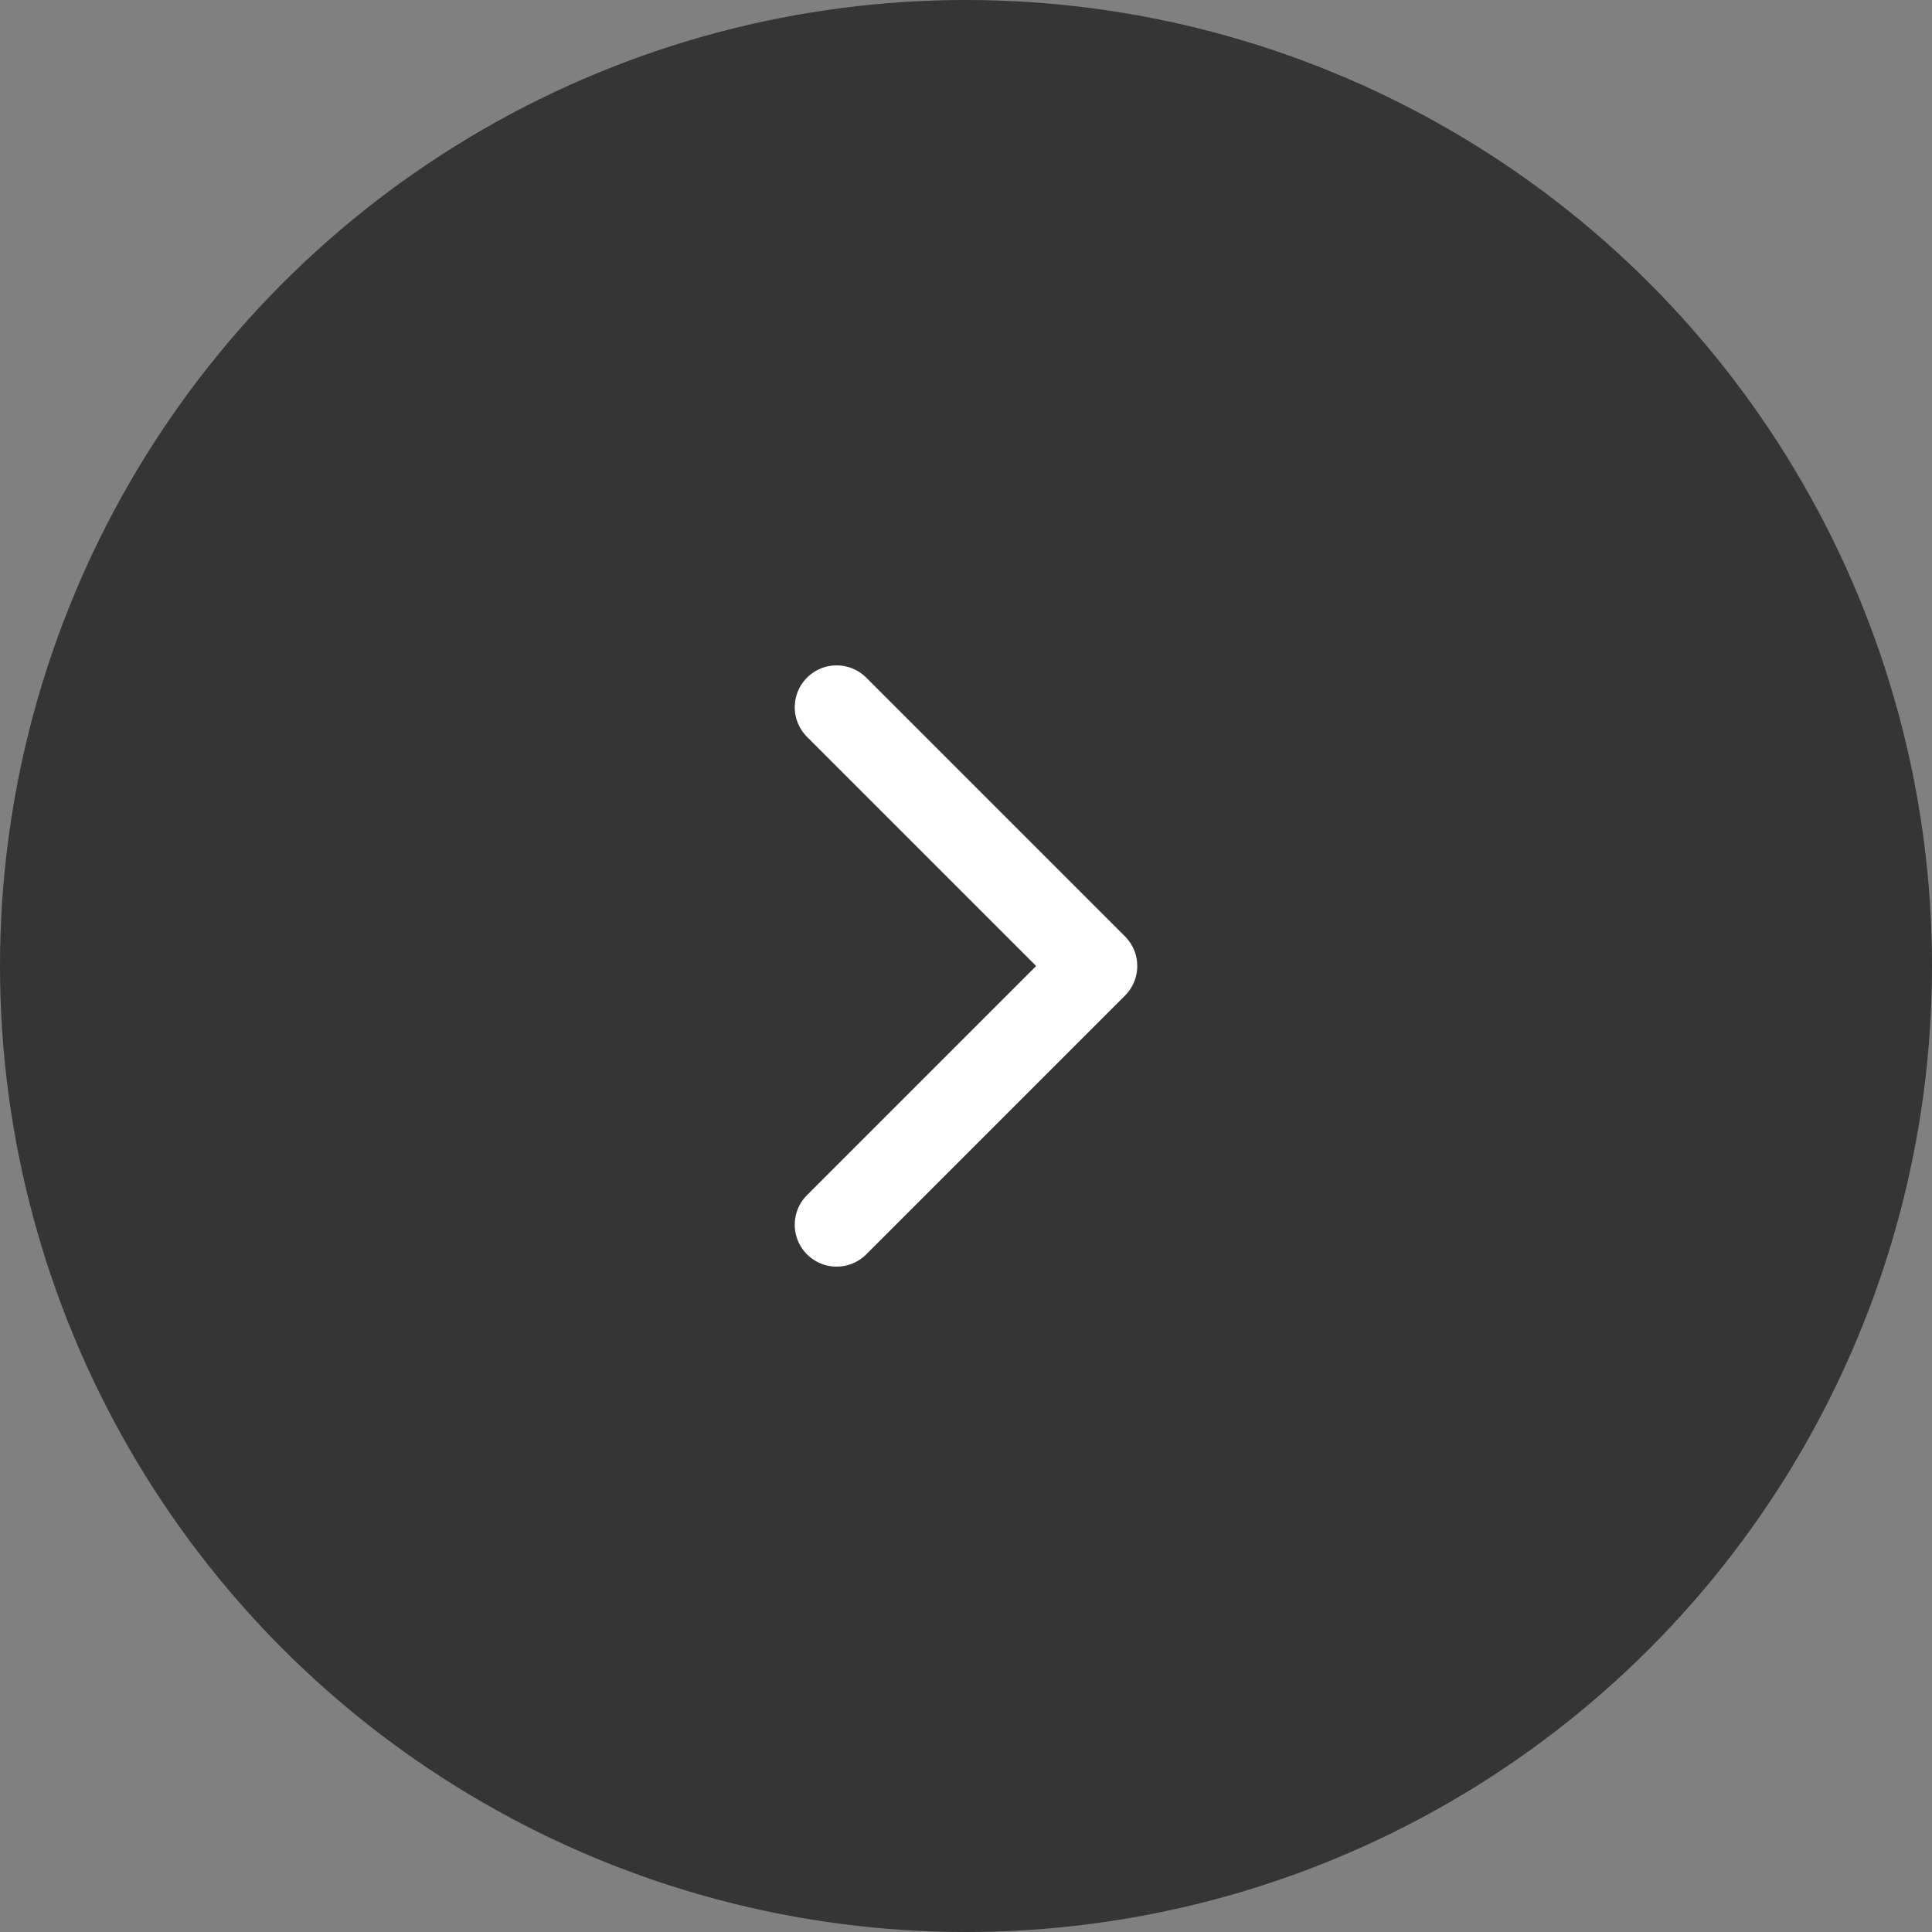 <svg width="56" height="56" viewBox="0 0 56 56" fill="none" xmlns="http://www.w3.org/2000/svg">
<rect x="0" y="0" width="56" height="56" fill="#808080" stroke="none"/>
<circle cx="28" cy="28" r="28" fill="#353535"/>
<path d="M24.25 35.5L31.75 28L24.25 20.5" stroke="white" stroke-width="2.428" stroke-linecap="round" stroke-linejoin="round"/>
</svg>
